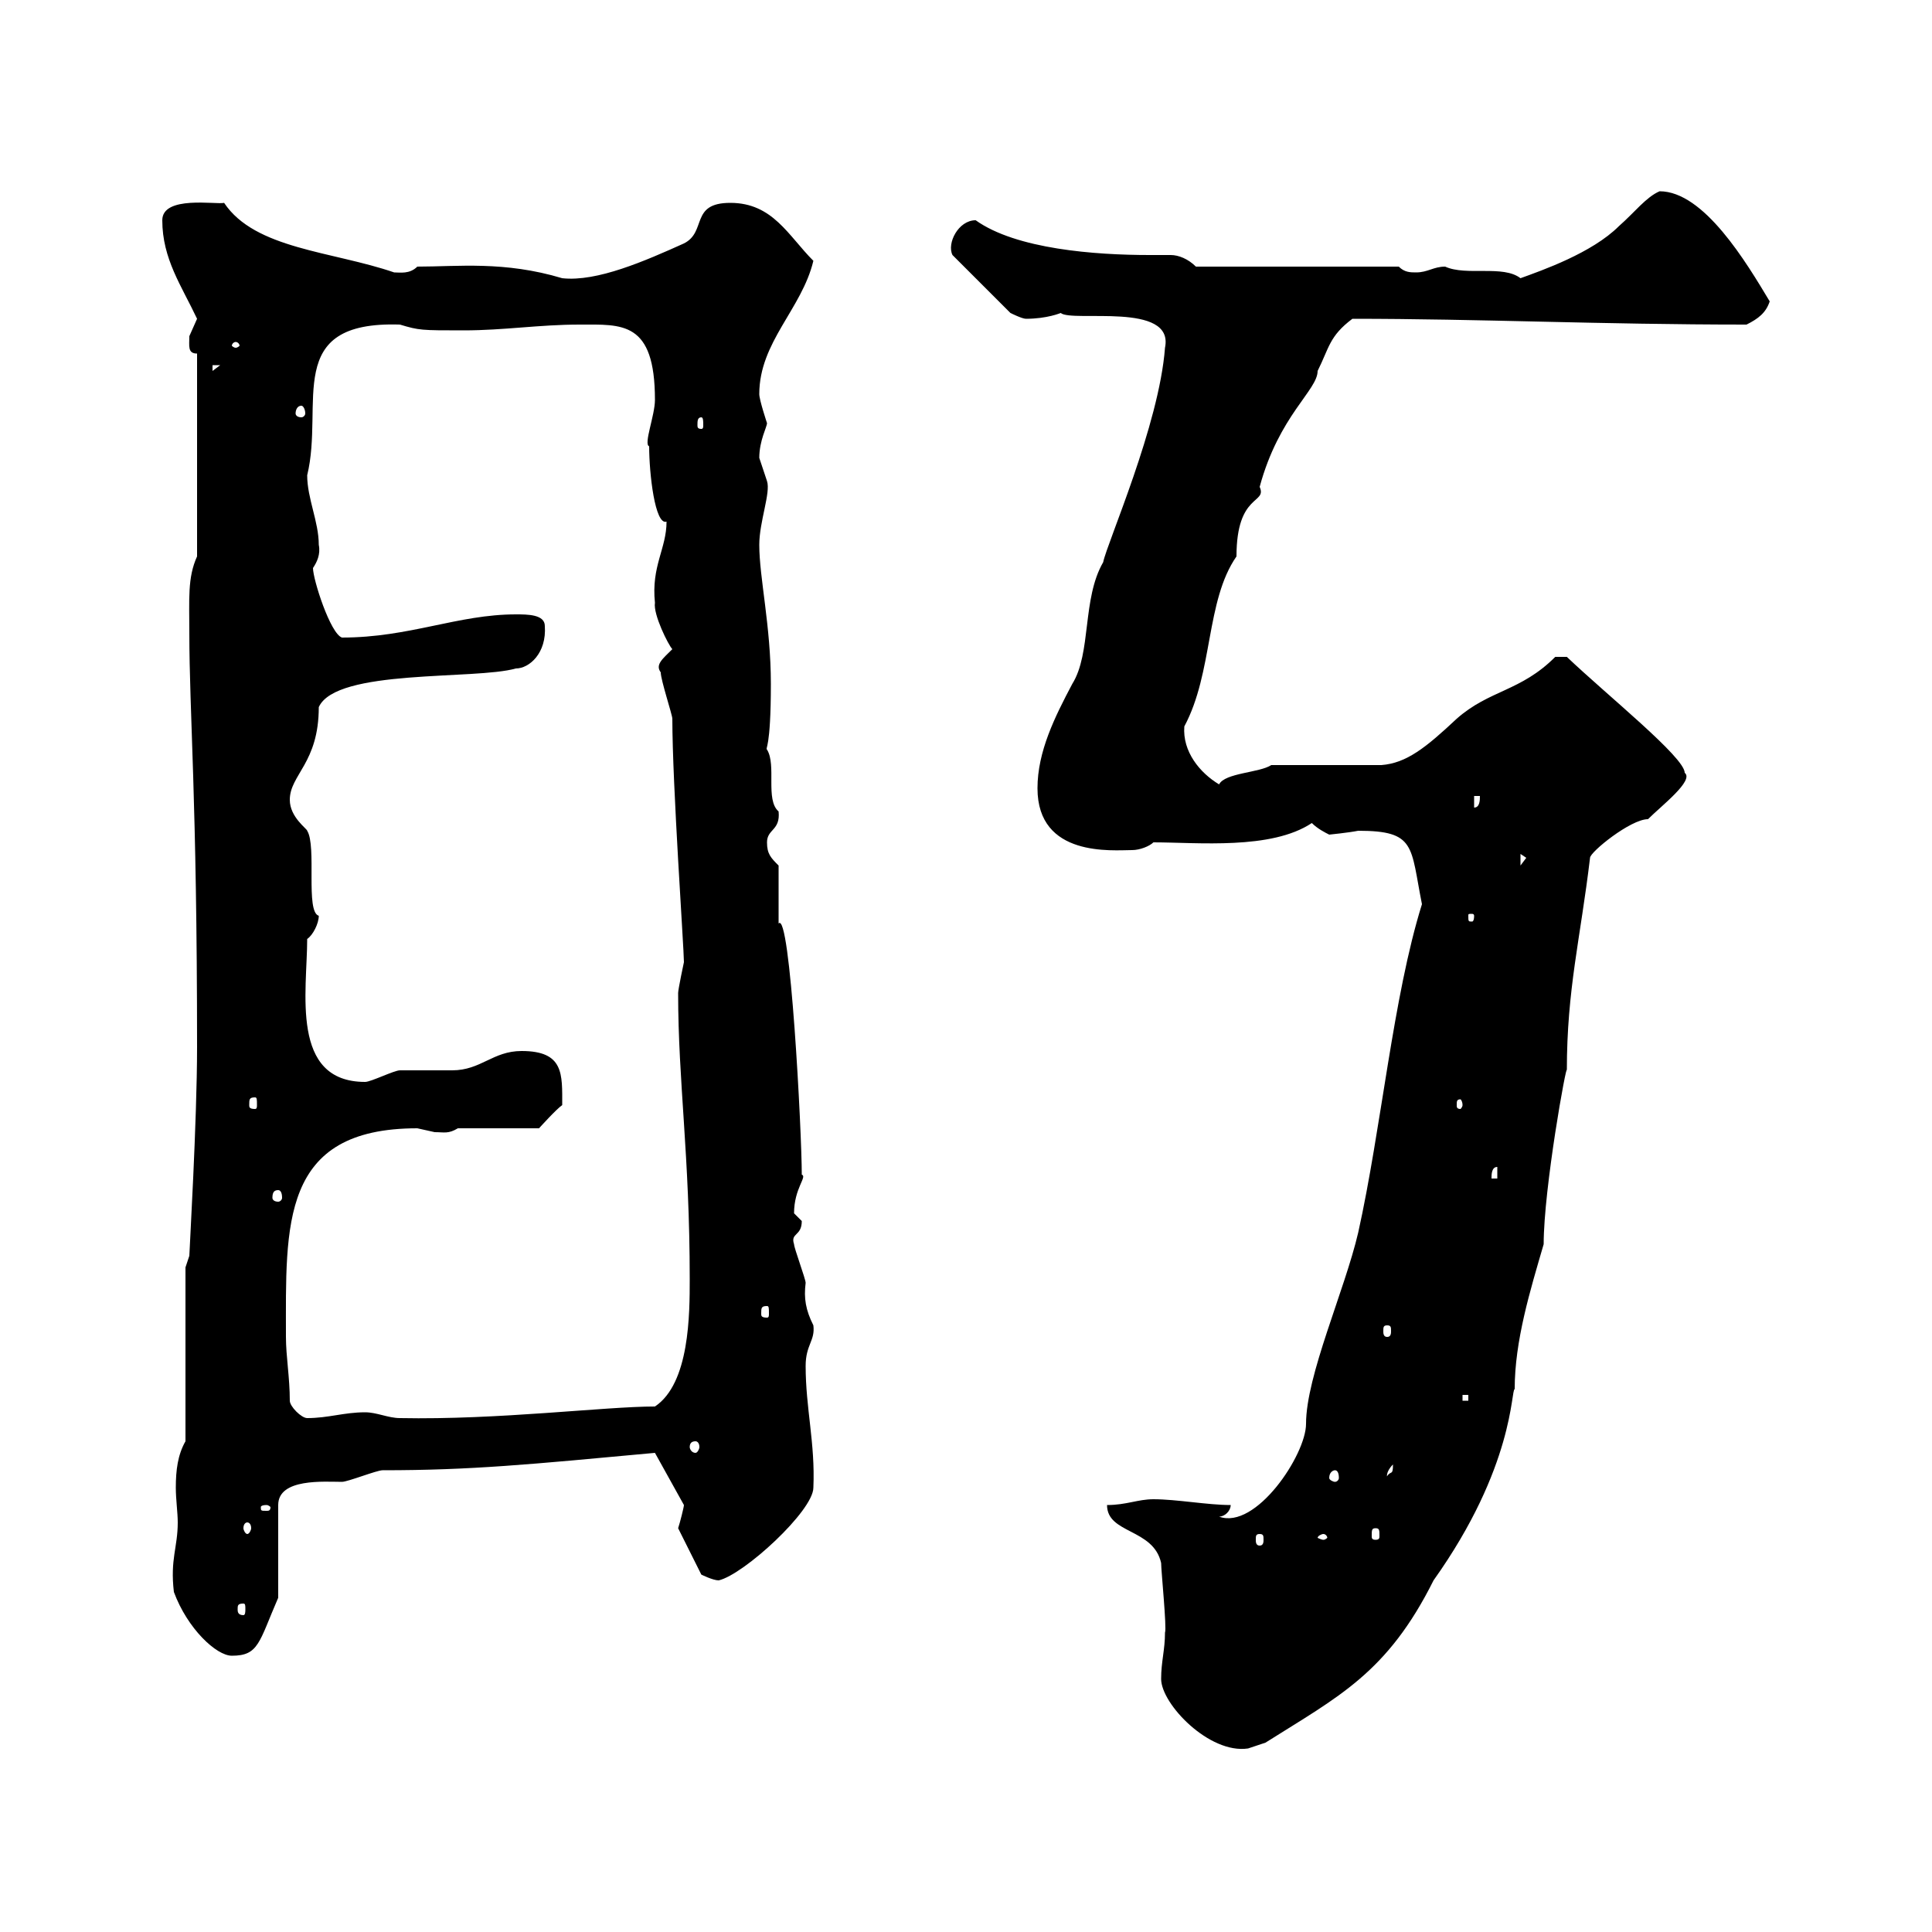 <svg xmlns="http://www.w3.org/2000/svg" xmlns:xlink="http://www.w3.org/1999/xlink" width="300" height="300"><path d="M180.30 260.70C180.30 264.60 187.80 272.40 193.80 271.50C193.80 271.50 196.50 270.60 196.50 270.60C207.90 263.40 215.40 259.80 222.60 245.40C235.20 227.70 234.60 215.70 235.20 215.70C235.20 208.20 237.60 200.40 239.70 193.20C239.70 184.50 243.30 164.70 243.30 166.20C243.30 153.60 245.40 145.80 246.90 133.20C246.90 132.30 253.20 127.20 255.90 127.20C258 125.10 263.10 121.20 261.60 120C261.60 117.60 249.60 108 243.30 102L241.50 102C236.10 107.40 231.30 107.10 226.20 111.60C221.40 116.10 218.40 118.50 214.50 118.80L197.40 118.80C195.60 120 190.20 120 189.30 121.80C186.30 120 183.60 116.70 183.90 112.80C188.40 104.40 187.20 93.30 192 86.40C192 76.50 196.80 78.30 195.60 75.60C198.60 64.50 204.60 60.60 204.60 57.60C206.40 54 206.40 52.20 210 49.50C229.80 49.50 248.40 50.40 271.20 50.40C273 49.50 274.20 48.60 274.80 46.80C271.20 40.80 264.60 29.70 257.70 29.70C255.60 30.60 253.80 33 251.40 35.10C247.20 39.30 239.40 42 236.10 43.20C233.40 41.10 227.70 42.90 224.40 41.40C222.60 41.40 221.70 42.30 219.90 42.30C219 42.30 218.10 42.30 217.20 41.40L185.70 41.40C184.50 40.20 183 39.60 181.80 39.60C180.60 39.60 179.40 39.60 178.50 39.60C170.10 39.60 157.80 38.70 151.50 34.20C148.80 34.20 147 37.80 147.90 39.60L156.90 48.60C156.90 48.60 158.70 49.50 159.30 49.50C162.60 49.50 164.70 48.60 164.70 48.60C166.50 50.10 182.40 46.80 180.90 54C180 66 171.90 84.30 171.30 87.30C168 93 169.50 101.40 166.50 106.20C163.80 111.30 161.10 116.70 161.10 122.40C161.10 133.20 172.80 132 175.80 132C177 132 178.50 131.40 179.10 130.80C186 130.80 197.40 132 203.70 127.80C204.60 128.70 205.80 129.30 206.40 129.60C206.40 129.60 209.40 129.30 210.90 129C219.90 129 219 131.40 220.80 140.40C216.30 154.80 214.50 175.20 210.90 191.40C208.80 200.40 202.80 213.60 202.80 221.10C202.80 225.90 195 237.60 189.30 235.50C190.20 235.50 191.10 234.60 191.10 233.70C187.50 233.70 182.70 232.80 179.10 232.80C176.70 232.80 174.90 233.70 171.90 233.70C171.90 238.20 179.10 237.30 180.30 242.70C180.30 243.90 181.20 252.90 180.90 253.50C180.90 256.20 180.30 258 180.30 260.70ZM27 247.20C29.10 252.90 33.60 257.10 36 257.10C40.20 257.10 40.20 255 43.20 248.10L43.20 233.70C43.20 229.50 50.40 230.10 53.10 230.10C54 230.10 58.50 228.30 59.40 228.30C73.20 228.30 82.20 227.40 101.70 225.60C101.70 225.60 106.20 233.70 106.20 233.70C106.20 234 105.60 236.40 105.30 237.30L108.90 244.50C108.90 244.50 110.70 245.40 111.60 245.40C115.50 244.50 126.30 234.60 126.30 231C126.60 224.10 125.10 218.70 125.10 212.10C125.10 208.80 126.60 208.20 126.30 205.80C125.10 203.40 124.80 201.60 125.10 199.20C125.10 198.60 123.30 193.80 123.30 193.20C122.70 191.40 124.50 192 124.50 189.60C124.50 189.60 123.30 188.40 123.30 188.40C123.30 184.50 125.40 182.70 124.50 182.40C124.50 175.80 122.70 141.30 120.90 143.40C120.90 141.60 120.90 135 120.90 134.40C119.70 133.20 119.10 132.60 119.10 130.80C119.10 128.70 121.20 129 120.90 126C118.80 124.20 120.60 118.80 119.10 116.40C118.80 116.10 119.70 116.40 119.70 106.20C119.70 97.20 117.90 89.70 117.90 84.60C117.90 81 119.70 76.50 119.10 74.70C119.10 74.70 117.90 71.10 117.90 71.10C117.90 68.40 119.10 66.30 119.10 65.70C119.10 65.70 117.90 62.10 117.90 61.20C117.90 53.10 124.50 48 126.30 40.50C122.40 36.60 120 31.50 113.40 31.50C107.10 31.50 109.80 36 106.20 37.80C100.20 40.50 92.70 43.80 87.30 43.20C78.30 40.50 71.10 41.40 64.80 41.40C63.60 42.60 62.10 42.30 61.20 42.30C51.60 39 39.60 38.70 34.80 31.50C33.60 31.80 25.20 30.30 25.20 34.20C25.20 40.20 28.20 44.40 30.60 49.50C30.60 49.50 29.40 52.20 29.40 52.20C29.40 53.70 29.10 54.90 30.60 54.90L30.60 86.40C29.10 89.70 29.40 93 29.40 98.40C29.40 110.40 30.60 124.20 30.60 162.60C30.60 174 29.40 194.40 29.40 195C29.40 195 28.80 196.80 28.80 196.80L28.80 223.80C27.60 225.90 27.30 228.30 27.30 231C27.30 232.80 27.60 234.90 27.60 236.40C27.60 240.30 26.40 242.10 27 247.20ZM37.80 249C38.10 249 38.10 249.30 38.10 249.90C38.10 250.20 38.10 250.80 37.80 250.80C36.90 250.80 36.90 250.20 36.90 249.90C36.90 249.30 36.90 249 37.80 249ZM195.60 238.20C196.20 238.20 196.20 238.50 196.20 239.10C196.20 239.40 196.20 240 195.60 240C195 240 195 239.40 195 239.10C195 238.50 195 238.20 195.60 238.20ZM205.50 238.20C205.80 238.20 206.10 238.50 206.10 238.80C206.10 238.80 205.80 239.10 205.50 239.10C205.20 239.10 204.60 238.80 204.60 238.80C204.60 238.50 205.20 238.20 205.50 238.20ZM213.60 237.30C214.20 237.30 214.20 237.60 214.20 238.50C214.20 238.80 214.20 239.10 213.60 239.10C213 239.10 213 238.80 213 238.50C213 237.60 213 237.30 213.60 237.30ZM38.40 236.40C38.70 236.40 39 236.70 39 237.30C39 237.60 38.70 238.20 38.40 238.20C38.10 238.20 37.80 237.60 37.80 237.30C37.80 236.70 38.10 236.40 38.40 236.40ZM41.40 233.70C41.70 233.70 42 234 42 234C42 234.60 41.70 234.60 41.40 234.60C40.50 234.60 40.50 234.60 40.50 234C40.50 234 40.50 233.70 41.40 233.70ZM207.30 228.30C207.60 228.30 207.90 228.60 207.90 229.50C207.90 229.80 207.60 230.10 207.30 230.10C207 230.10 206.40 229.80 206.40 229.50C206.40 228.60 207 228.30 207.30 228.30ZM216.30 227.40C216.30 229.20 216 228.30 215.40 229.20C215.40 229.50 215.10 228.60 216.30 227.40ZM108 223.80C108.30 223.80 108.60 224.10 108.60 224.70C108.60 225 108.30 225.60 108 225.60C107.40 225.60 107.10 225 107.10 224.70C107.10 224.10 107.40 223.80 108 223.80ZM45 217.50C45 213.90 44.40 210.60 44.40 207.60C44.40 190.20 43.50 175.20 64.80 175.20C64.80 175.20 67.50 175.80 67.50 175.80C69 175.80 69.60 176.10 71.10 175.20L83.70 175.20C83.70 175.20 86.40 172.20 87.30 171.60C87.30 166.80 87.60 163.20 81 163.20C76.50 163.20 74.70 166.20 70.20 166.20C69.30 166.20 63 166.20 62.10 166.20C61.20 166.20 57.60 168 56.70 168C45 168 47.70 153.90 47.70 145.80C48.60 145.20 49.50 143.40 49.50 142.20C47.40 141.60 49.20 131.40 47.70 129C47.70 128.70 45 126.90 45 124.20C45 120.30 49.50 118.50 49.50 109.80C52.20 103.80 73.80 105.60 80.10 103.80C82.20 103.80 84.90 101.40 84.60 97.20C84.60 95.40 81.90 95.40 80.10 95.40C71.10 95.40 63.60 99 53.10 99C51.30 98.40 48.60 90 48.60 88.20C49.20 87.30 49.80 86.10 49.50 84.60C49.50 81 47.70 77.40 47.70 73.80C50.40 62.70 43.80 49.80 62.10 50.40C65.10 51.30 65.40 51.30 72 51.30C78.30 51.30 83.70 50.40 90 50.40C96.60 50.40 101.70 49.80 101.70 62.10C101.70 64.50 99.90 69 100.80 69.30C100.80 73.50 101.70 81.60 103.50 81C103.50 85.20 101.10 87.90 101.70 93.60C101.40 95.40 103.80 100.20 104.40 100.80C102.90 102.30 101.70 103.20 102.60 104.40C102.60 105.60 104.40 111 104.40 111.60C104.40 121.80 106.20 147.30 106.20 149.40C106.20 149.40 105.30 153.60 105.30 154.20C105.30 168 107.10 179.40 107.10 198.60C107.10 204 107.10 214.80 101.70 218.40C93.90 218.40 77.40 220.50 62.10 220.20C60.30 220.20 58.50 219.30 56.70 219.30C53.40 219.30 51 220.20 47.70 220.20C46.80 220.20 45 218.40 45 217.50ZM227.10 216.60L228 216.60L228 217.50L227.10 217.50ZM215.40 205.80C216 205.80 216 206.10 216 206.70C216 207 216 207.60 215.40 207.60C214.80 207.60 214.80 207 214.80 206.70C214.80 206.10 214.80 205.80 215.40 205.80ZM119.10 202.80C119.40 202.80 119.40 203.10 119.40 204C119.40 204.30 119.40 204.60 119.10 204.60C118.20 204.60 118.20 204.30 118.20 204C118.20 203.10 118.20 202.80 119.10 202.80ZM43.20 184.80C43.50 184.80 43.80 185.10 43.80 186C43.80 186.30 43.50 186.60 43.20 186.60C42.60 186.60 42.30 186.30 42.30 186C42.30 185.10 42.60 184.80 43.20 184.80ZM232.50 181.20L232.50 183L231.60 183C231.60 182.40 231.60 181.20 232.50 181.20ZM39.60 170.40C39.90 170.40 39.90 170.70 39.90 171.60C39.90 171.90 39.90 172.20 39.60 172.20C38.70 172.20 38.70 171.90 38.70 171.60C38.70 170.70 38.70 170.40 39.60 170.40ZM227.10 171.60C227.10 171.90 226.80 172.20 226.80 172.20C226.20 172.20 226.20 171.90 226.20 171.60C226.20 171 226.20 170.70 226.80 170.70C226.80 170.70 227.10 171 227.10 171.60ZM228.90 142.20C228.90 143.10 228.60 143.10 228.60 143.10C228 143.10 228 143.10 228 142.20C228 141.90 228 141.90 228.60 141.90C228.60 141.90 228.90 141.90 228.90 142.20ZM236.10 132.60L237 133.20L236.10 134.40ZM228.90 123.60L229.80 123.60C229.80 124.20 229.80 125.40 228.90 125.40ZM108.90 64.80C109.20 64.80 109.20 65.40 109.20 66C109.20 66.30 109.20 66.60 108.90 66.60C108.30 66.60 108.30 66.30 108.30 66C108.30 65.40 108.30 64.80 108.90 64.80ZM46.80 63C47.10 63 47.40 63.60 47.40 64.20C47.40 64.50 47.10 64.80 46.80 64.80C46.20 64.80 45.90 64.50 45.90 64.20C45.90 63.60 46.20 63 46.80 63ZM33 56.70L34.20 56.70L33 57.60ZM36.60 53.10C36.90 53.10 37.20 53.40 37.20 53.70C37.20 53.70 36.90 54 36.60 54C36.30 54 36 53.70 36 53.70C36 53.40 36.30 53.10 36.60 53.10Z"/></svg>